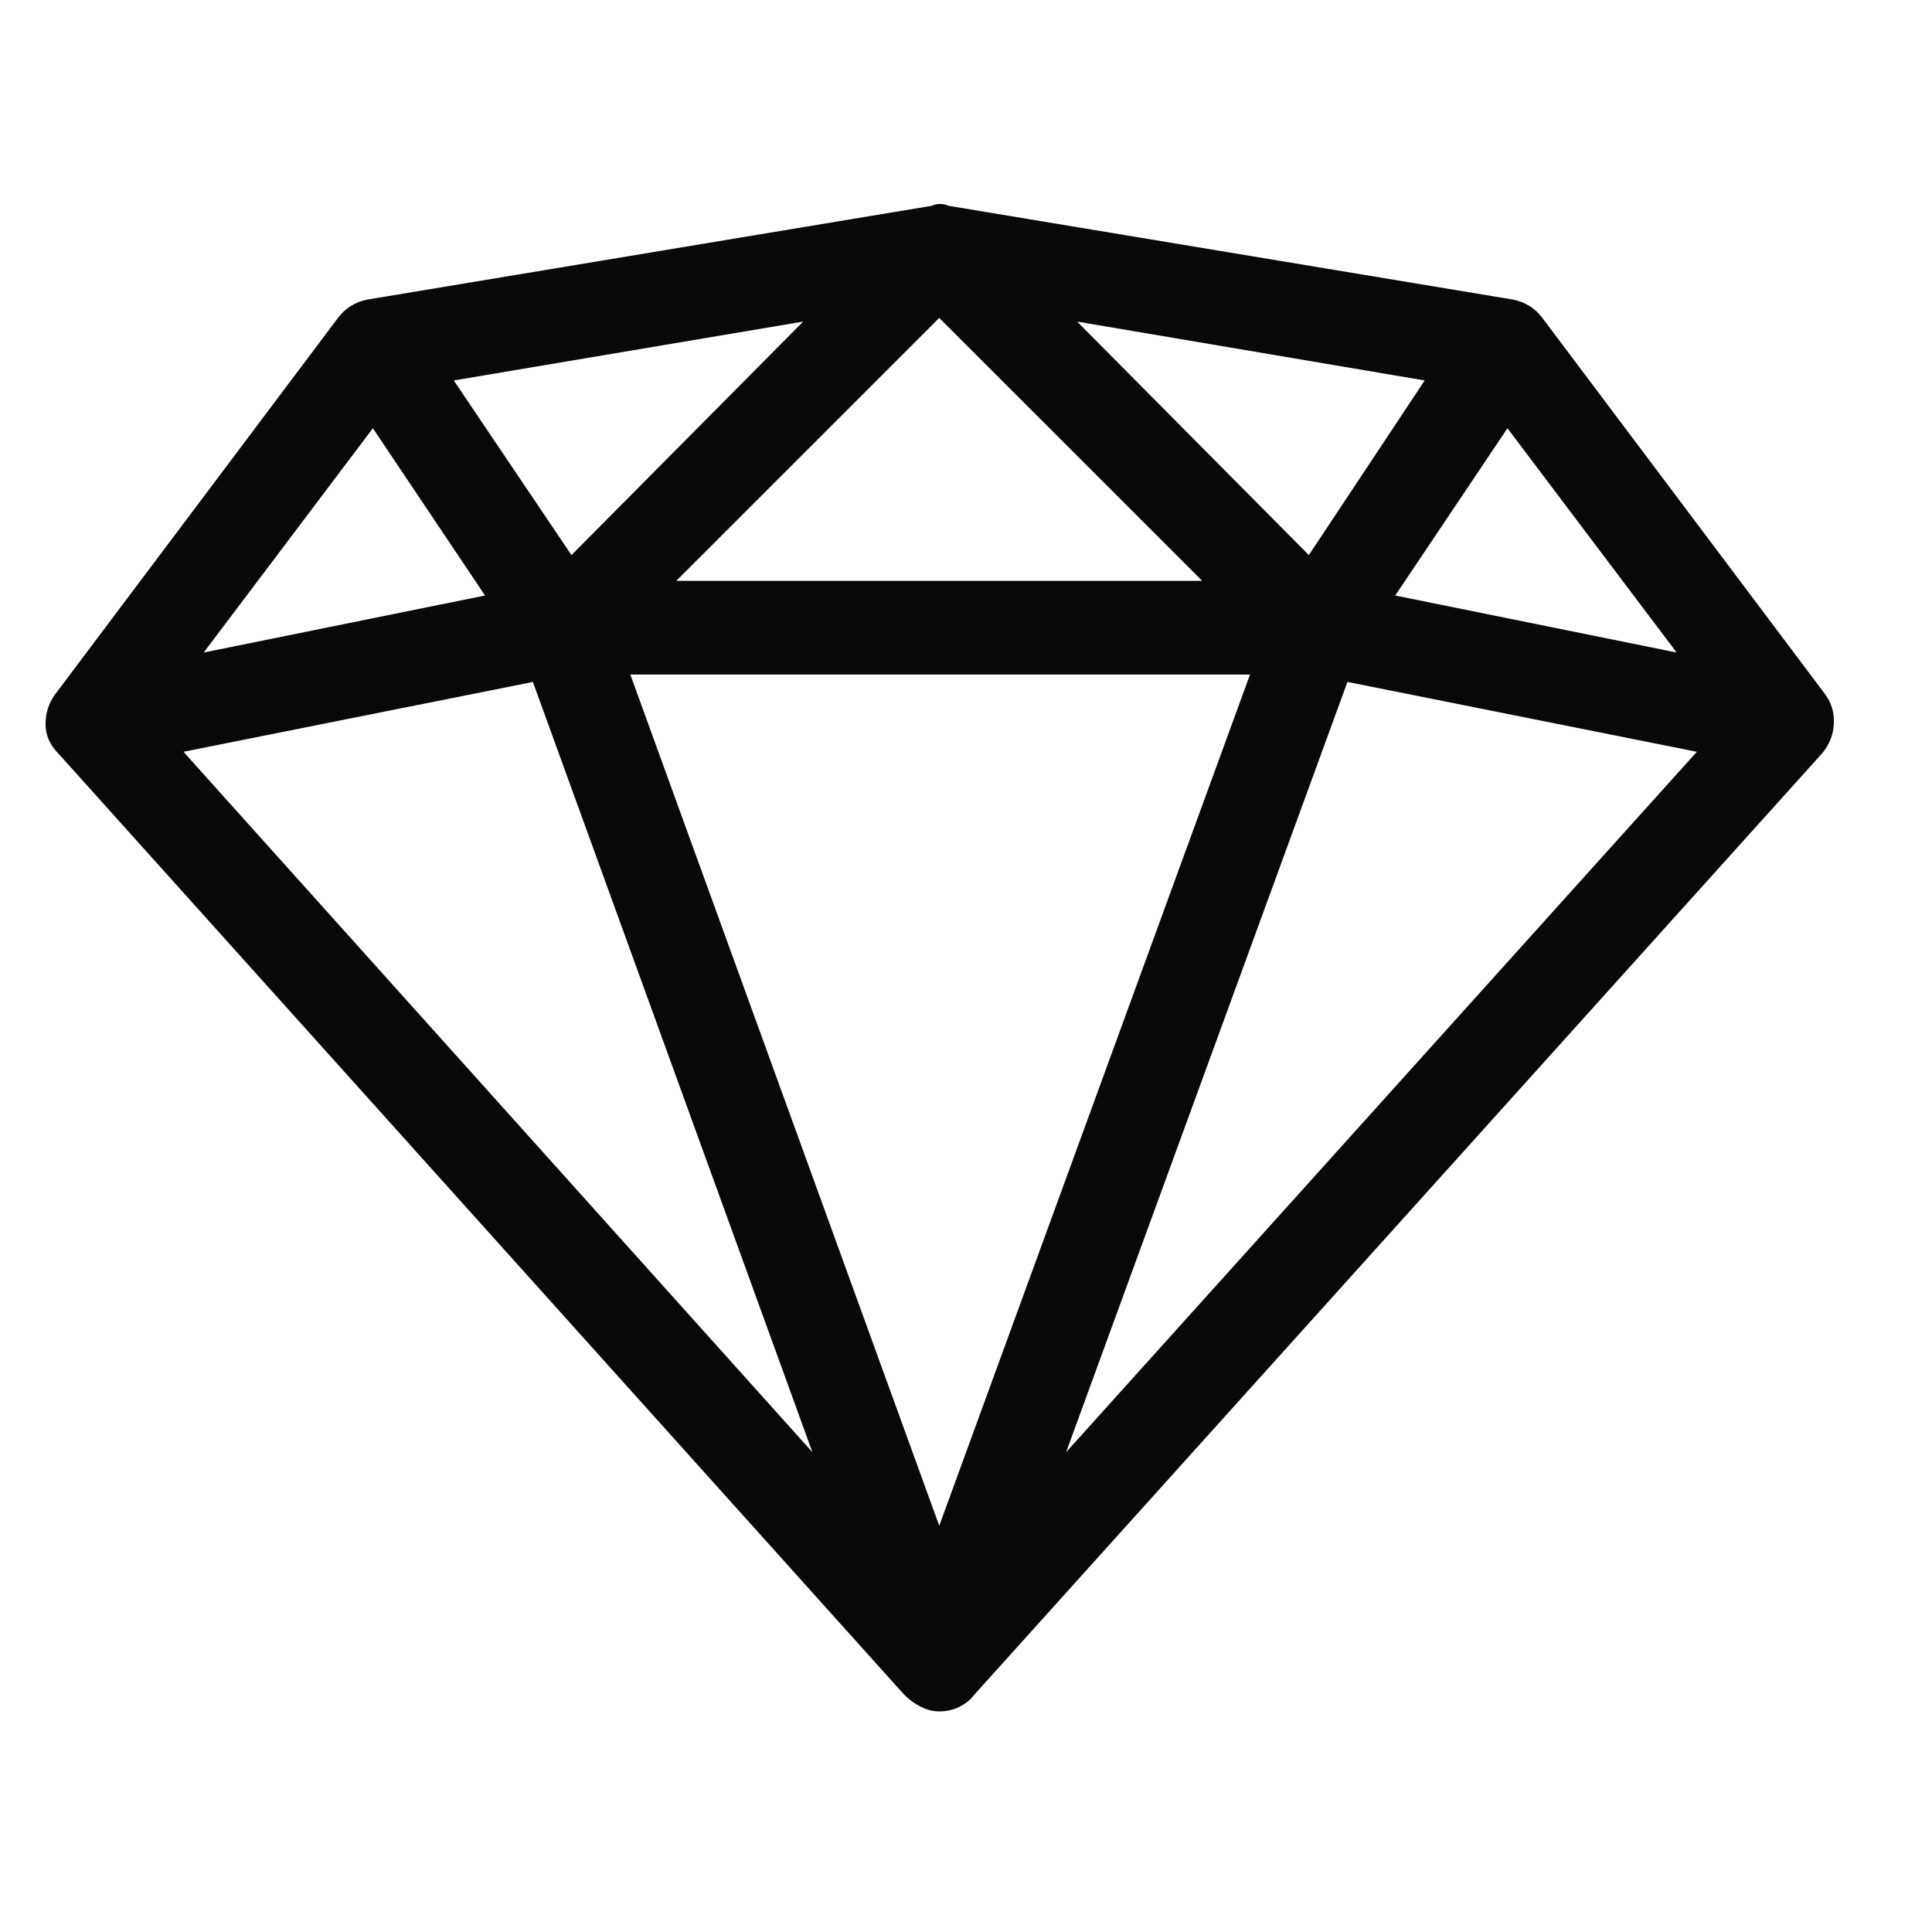 <svg width="39" height="39" viewBox="0 0 39 39" fill="none" xmlns="http://www.w3.org/2000/svg">
<g clip-path="url(#clip0_1_1977)">
<path d="M36.851 14.025L31.135 6.418C31.061 6.319 30.974 6.239 30.875 6.177C30.776 6.115 30.665 6.072 30.541 6.047L19.145 4.154C19.096 4.13 19.04 4.117 18.978 4.117C18.916 4.117 18.861 4.13 18.811 4.154L7.416 6.047C7.292 6.072 7.181 6.115 7.082 6.177C6.983 6.239 6.896 6.319 6.822 6.418L1.106 14.025C0.982 14.199 0.92 14.396 0.92 14.619C0.92 14.842 1.007 15.04 1.18 15.213L18.255 34.213C18.354 34.312 18.465 34.392 18.589 34.454C18.712 34.516 18.836 34.547 18.96 34.547C19.108 34.547 19.244 34.516 19.368 34.454C19.492 34.392 19.591 34.312 19.665 34.213L36.777 15.213C36.925 15.04 37.006 14.842 37.018 14.619C37.031 14.396 36.975 14.199 36.851 14.025ZM25.233 13.617L18.96 30.799L12.724 13.617H25.233ZM13.652 11.725L18.96 6.418L24.268 11.725H13.652ZM21.744 6.492L28.759 7.68L26.421 11.205L21.744 6.492ZM11.536 11.205L9.16 7.68L16.213 6.492L11.536 11.205ZM9.791 12.021L4.112 13.172L7.527 8.645L9.791 12.021ZM10.757 13.766L16.399 29.314L3.704 15.176L10.757 13.766ZM27.2 13.766L34.253 15.176L21.521 29.314L27.2 13.766ZM28.165 12.021L30.43 8.645L33.845 13.172L28.165 12.021Z" fill="#090909"/>
</g>
<defs>
<clipPath id="clip0_1_1977">
<rect width="38.01" height="38.4" fill="white" transform="matrix(1 0 0 -1 0.92 38.531)"/>
</clipPath>
</defs>
</svg>
